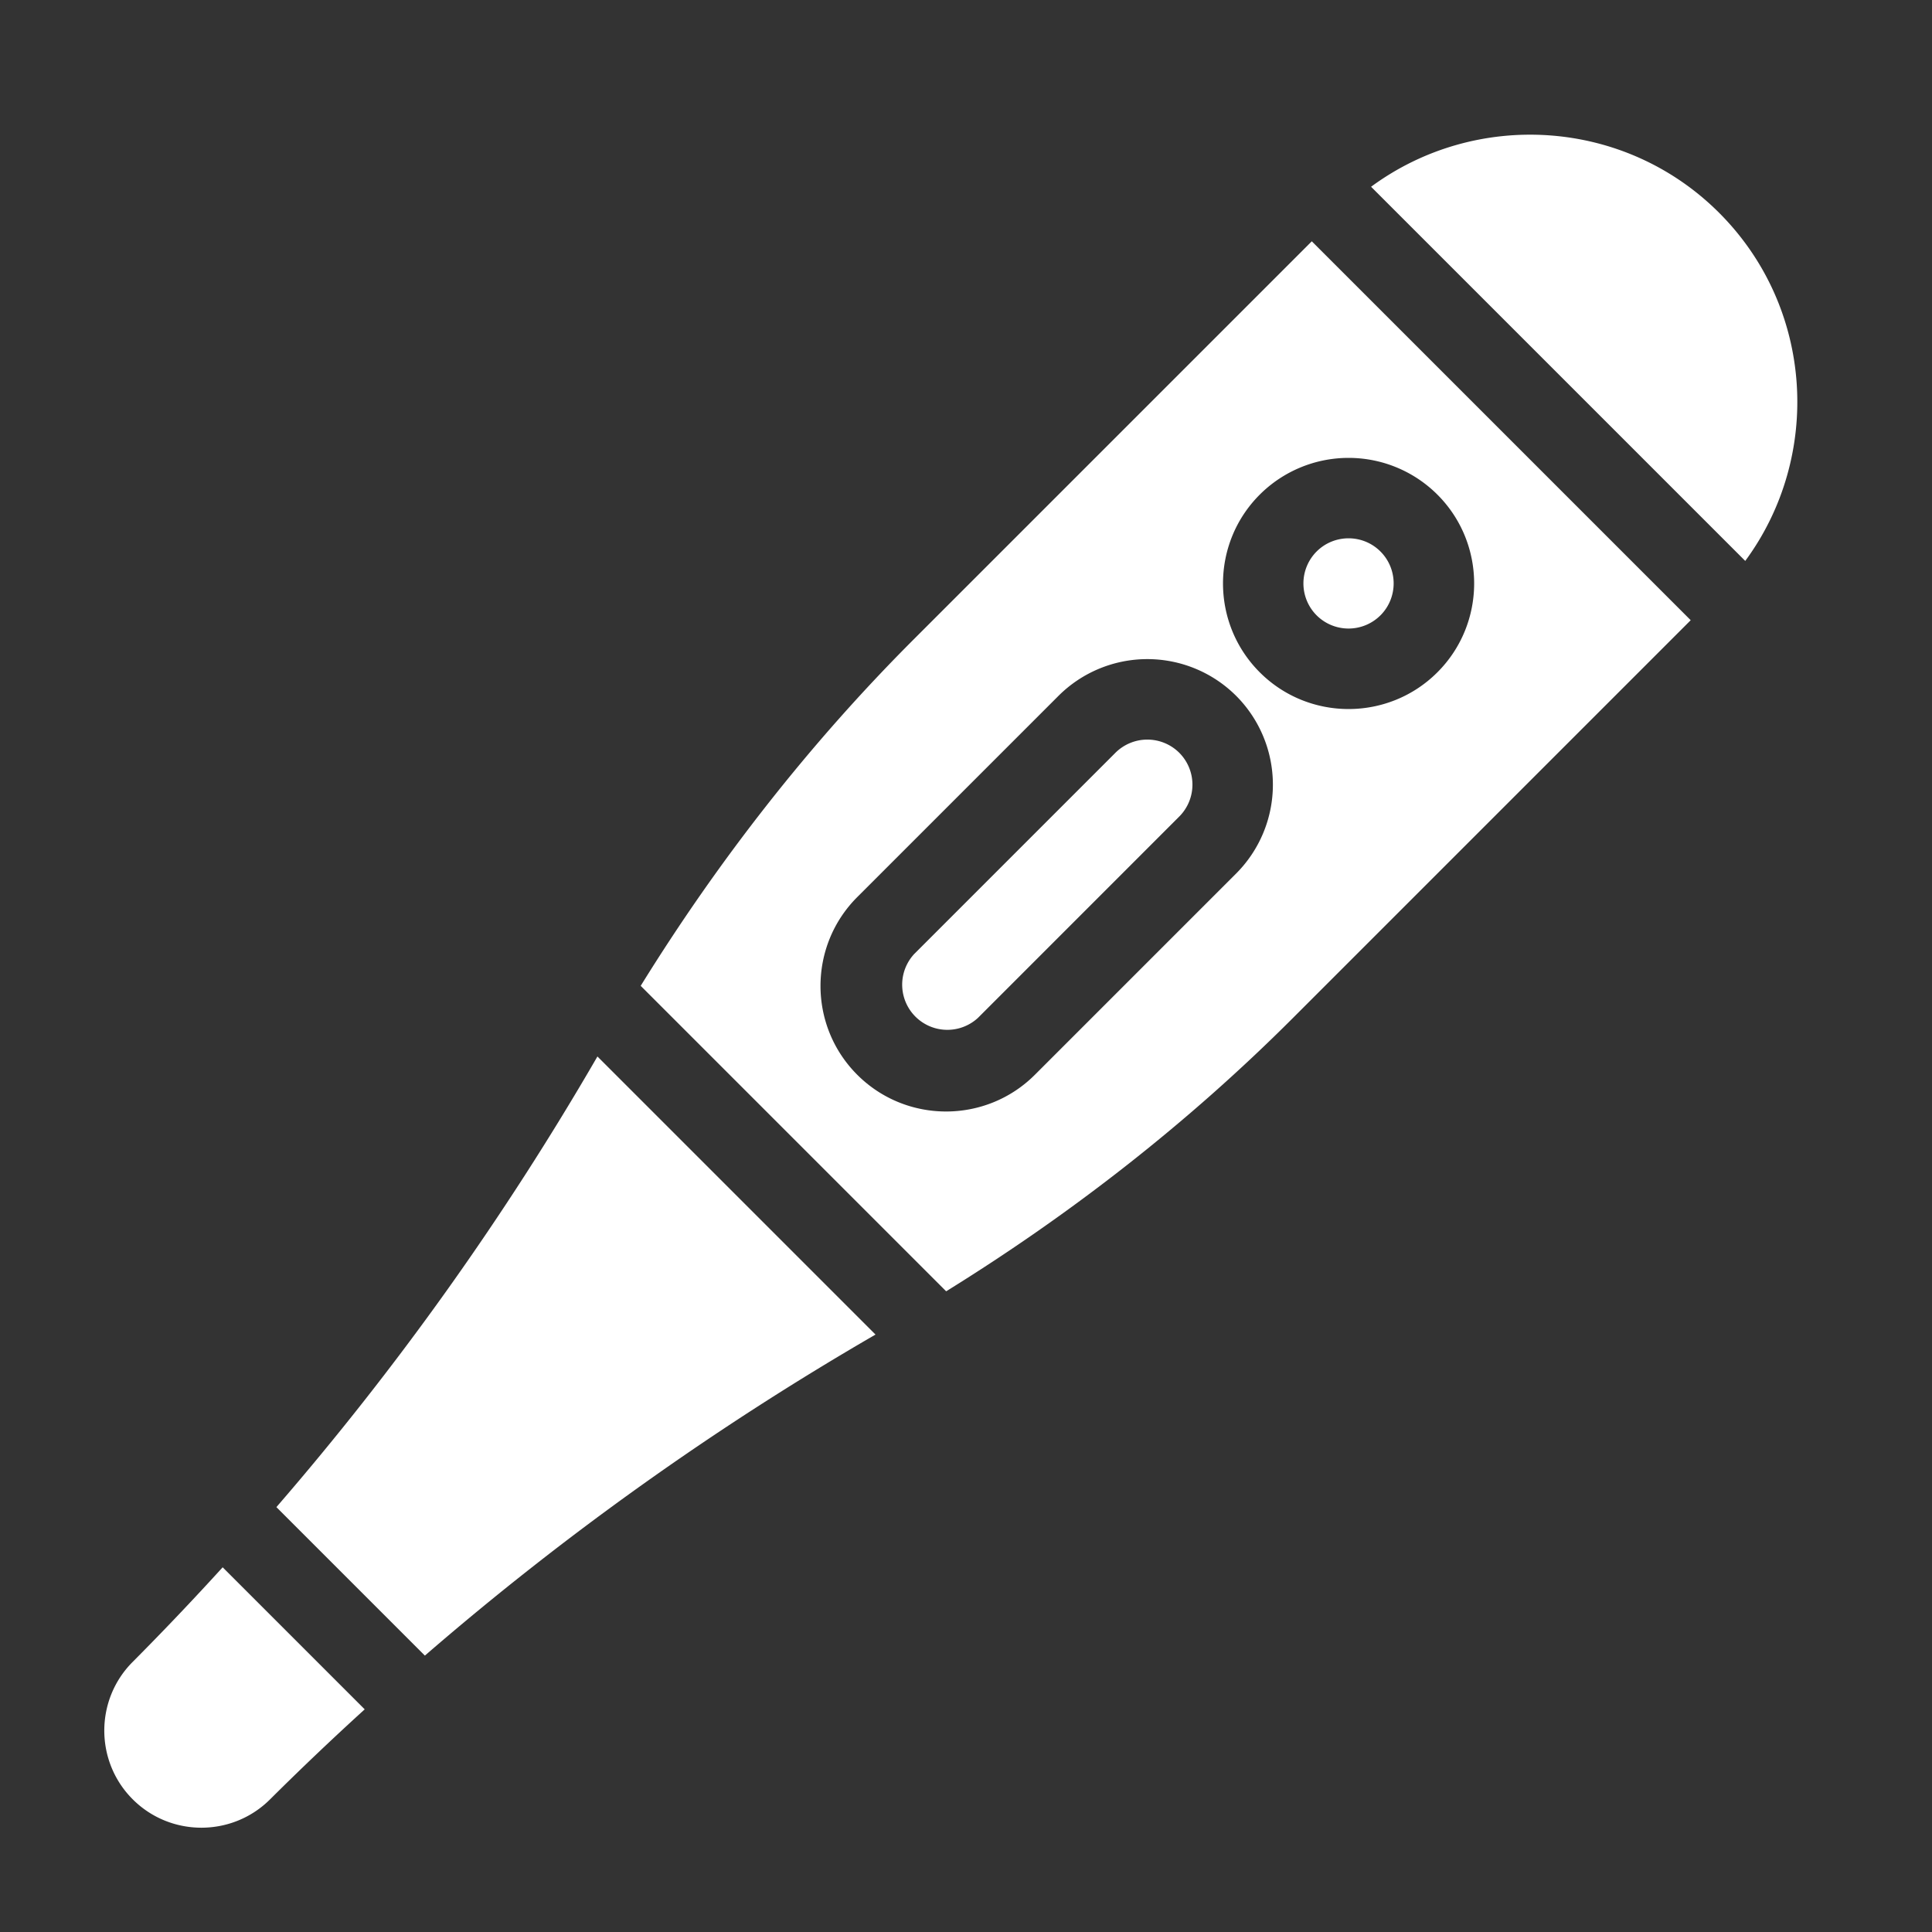 <?xml version="1.0" encoding="UTF-8"?>
<svg xmlns="http://www.w3.org/2000/svg" xmlns:xlink="http://www.w3.org/1999/xlink" version="1.1" width="512" height="512" x="0" y="0" viewBox="0 0 48 48" style="enable-background:new 0 0 512 512" xml:space="preserve" class="">
  <rect x="0" y="0" width="48" height="48" fill="#333333" stroke="none"/>
  <g>
    <path d="m14.843 26.248 6.909 6.909a72.973 72.973 0 0 0-11.196 7.976l-3.689-3.689a72.904 72.904 0 0 0 7.976-11.196zm12.869-7.545-5 5a1.122 1.122 0 0 0 1.586 1.585l5-5.001a1.122 1.122 0 0 0 0-1.585 1.124 1.124 0 0 0-1.586.001zM3.297 41.289c-.941.941-.941 2.473 0 3.414s2.473.941 3.414 0a72.838 72.838 0 0 1 2.35-2.235l-3.529-3.529a72.784 72.784 0 0 1-2.235 2.35zM32.591 5.995l9.414 9.414-9.891 9.891c-2.593 2.593-5.492 4.854-8.607 6.782l-7.589-7.589c1.928-3.115 4.189-6.014 6.782-8.607zm-1.879 11.293a3.125 3.125 0 0 0-4.414 0l-5 5c-1.217 1.217-1.217 3.197 0 4.414s3.197 1.217 4.414 0l5-5a3.125 3.125 0 0 0 0-4.414zm.586-4.999c-1.217 1.217-1.217 3.197 0 4.414s3.197 1.217 4.414 0 1.217-3.197 0-4.414a3.124 3.124 0 0 0-4.414 0zm2.999 2.999c.437-.438.437-1.149 0-1.586s-1.148-.437-1.586 0a1.123 1.123 0 0 0 0 1.586 1.123 1.123 0 0 0 1.586 0zm8.415-10c-2.354-2.354-6.045-2.565-8.648-.648l9.296 9.296c1.917-2.603 1.706-6.293-.648-8.648z" fill="#ffffff" opacity="1" data-original="#000000" class=""/>
  </g>
</svg>
